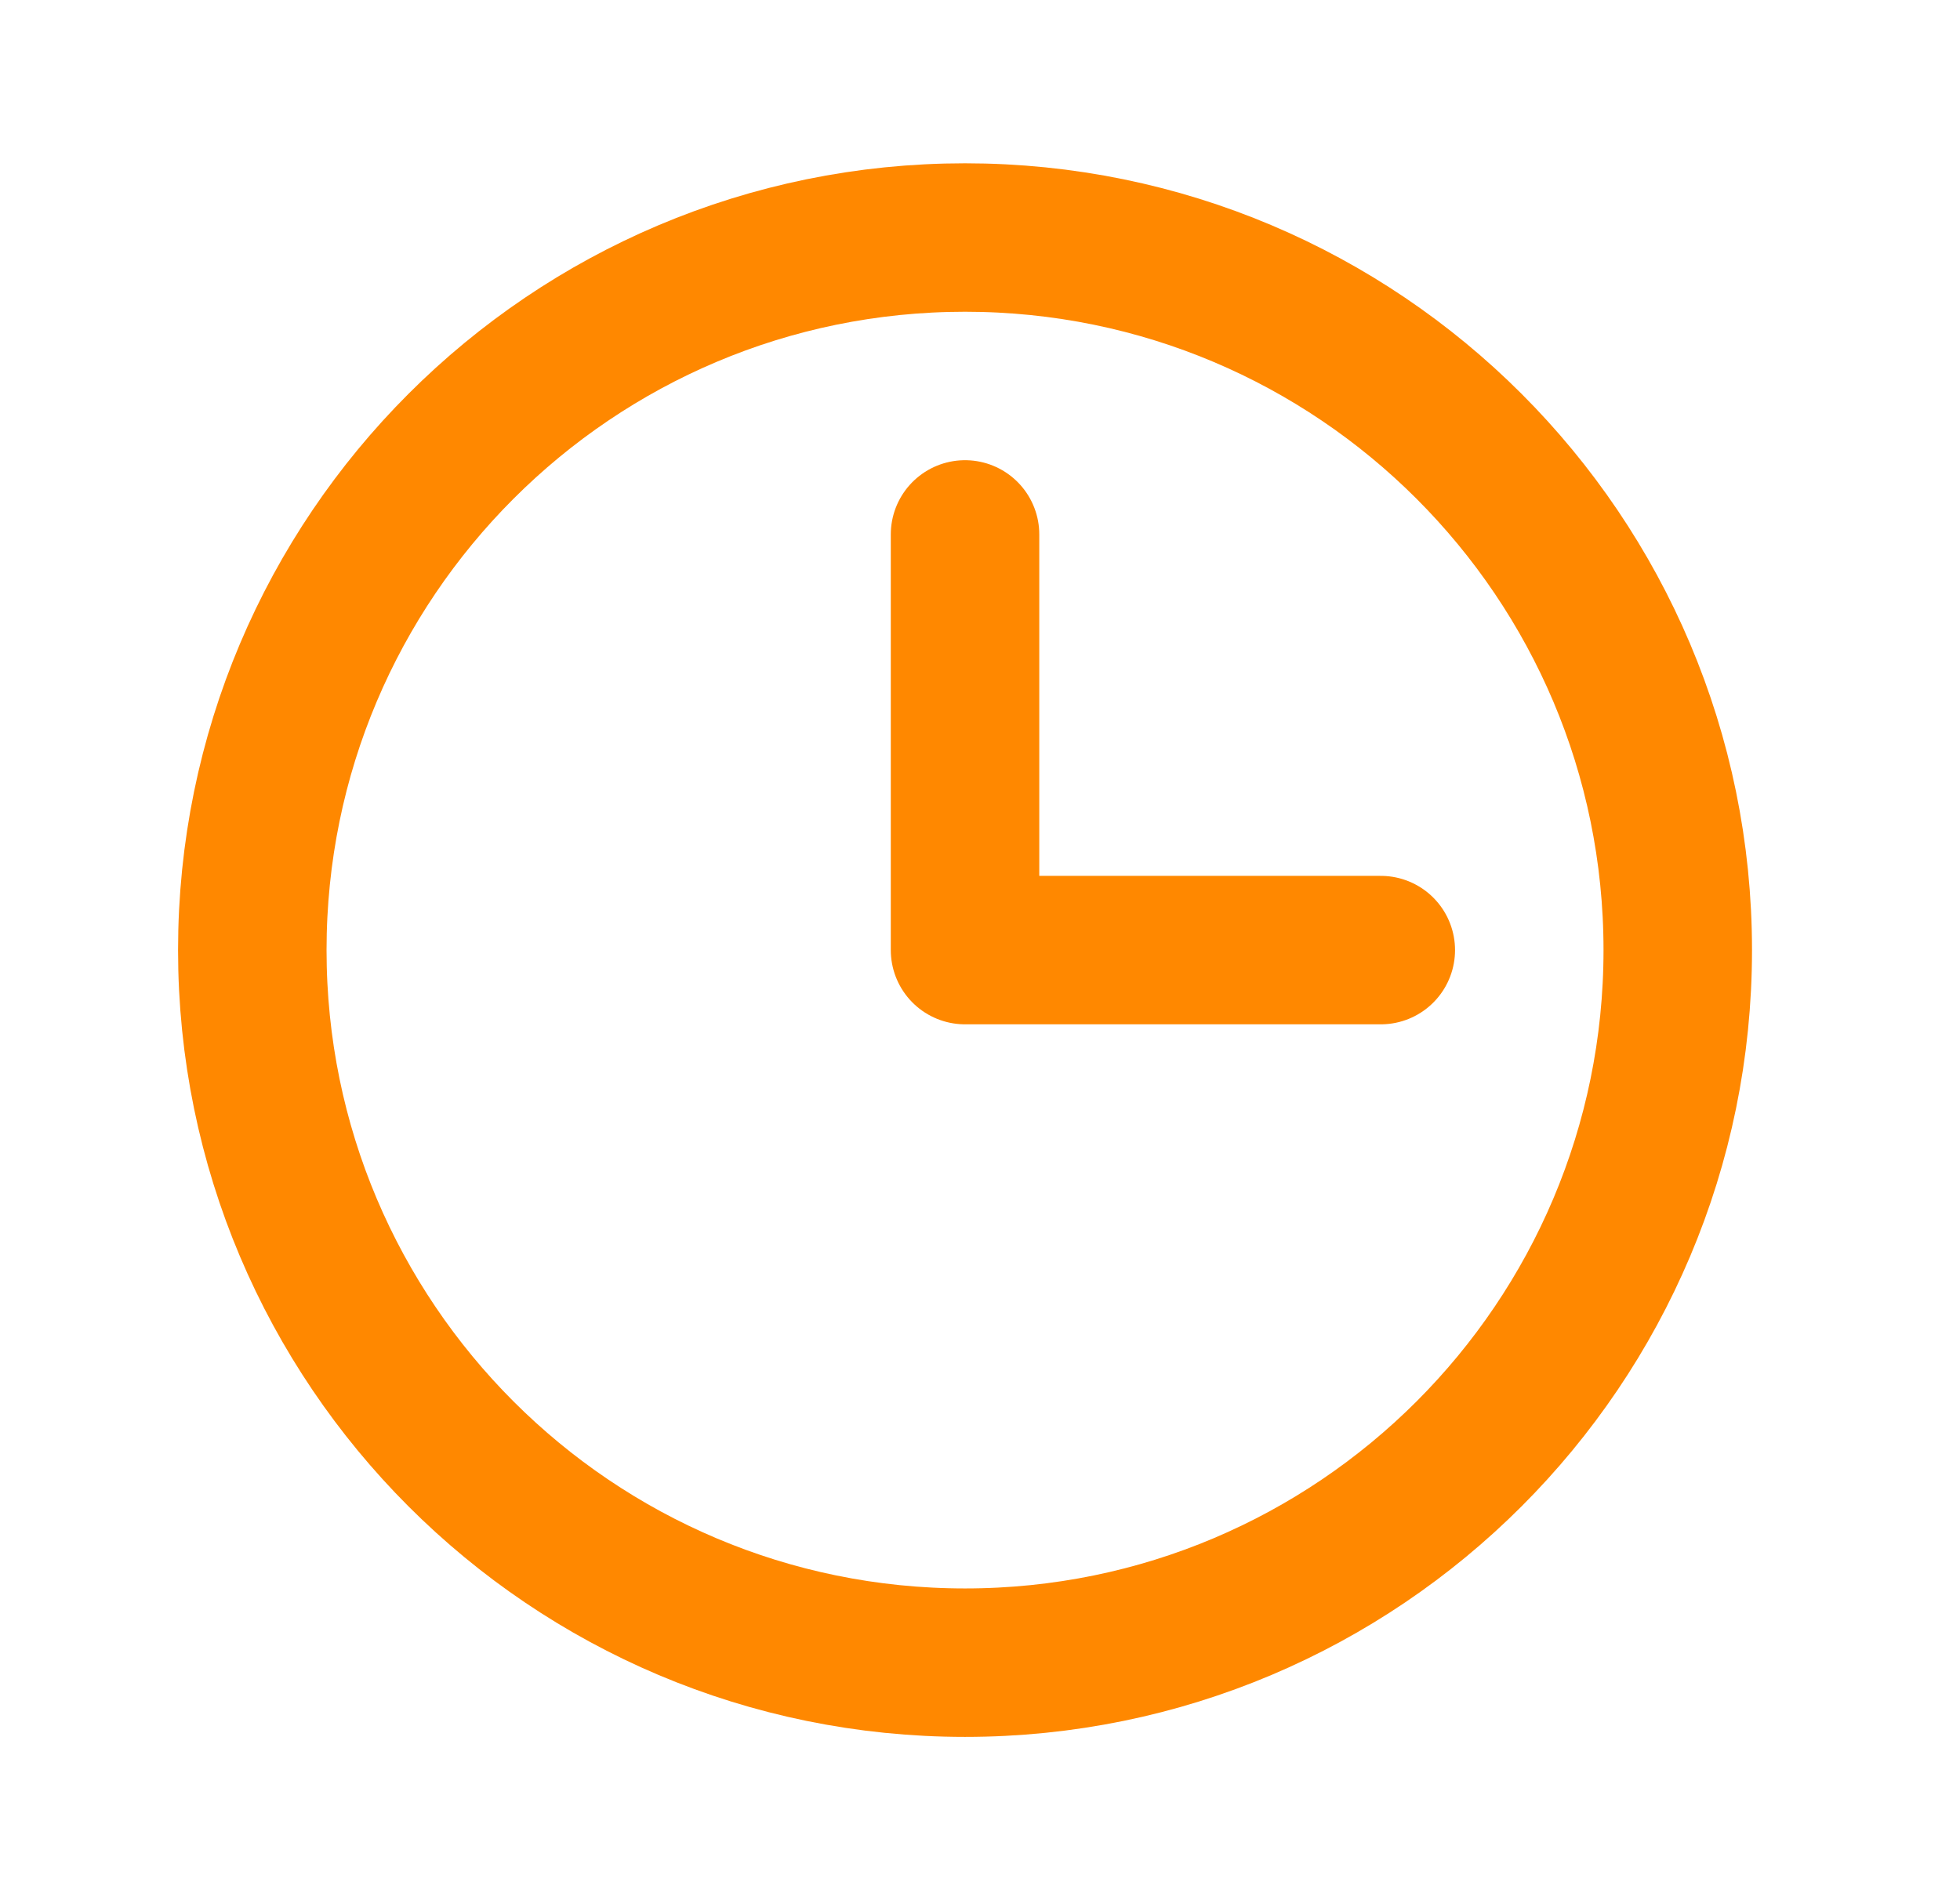 <svg width="33" height="32" viewBox="0 0 33 32" fill="none" xmlns="http://www.w3.org/2000/svg">
<path d="M16.248 28C22.875 28 28.248 22.627 28.248 16C28.248 9.373 22.875 4 16.248 4C9.62 4 4.248 9.373 4.248 16C4.248 22.627 9.62 28 16.248 28Z" stroke="#FF8800" stroke-width="2.5" stroke-miterlimit="10"/>
<path d="M16.248 9V16H23.248" stroke="#FF8800" stroke-width="2.5" stroke-linecap="round" stroke-linejoin="round"/>
</svg>
